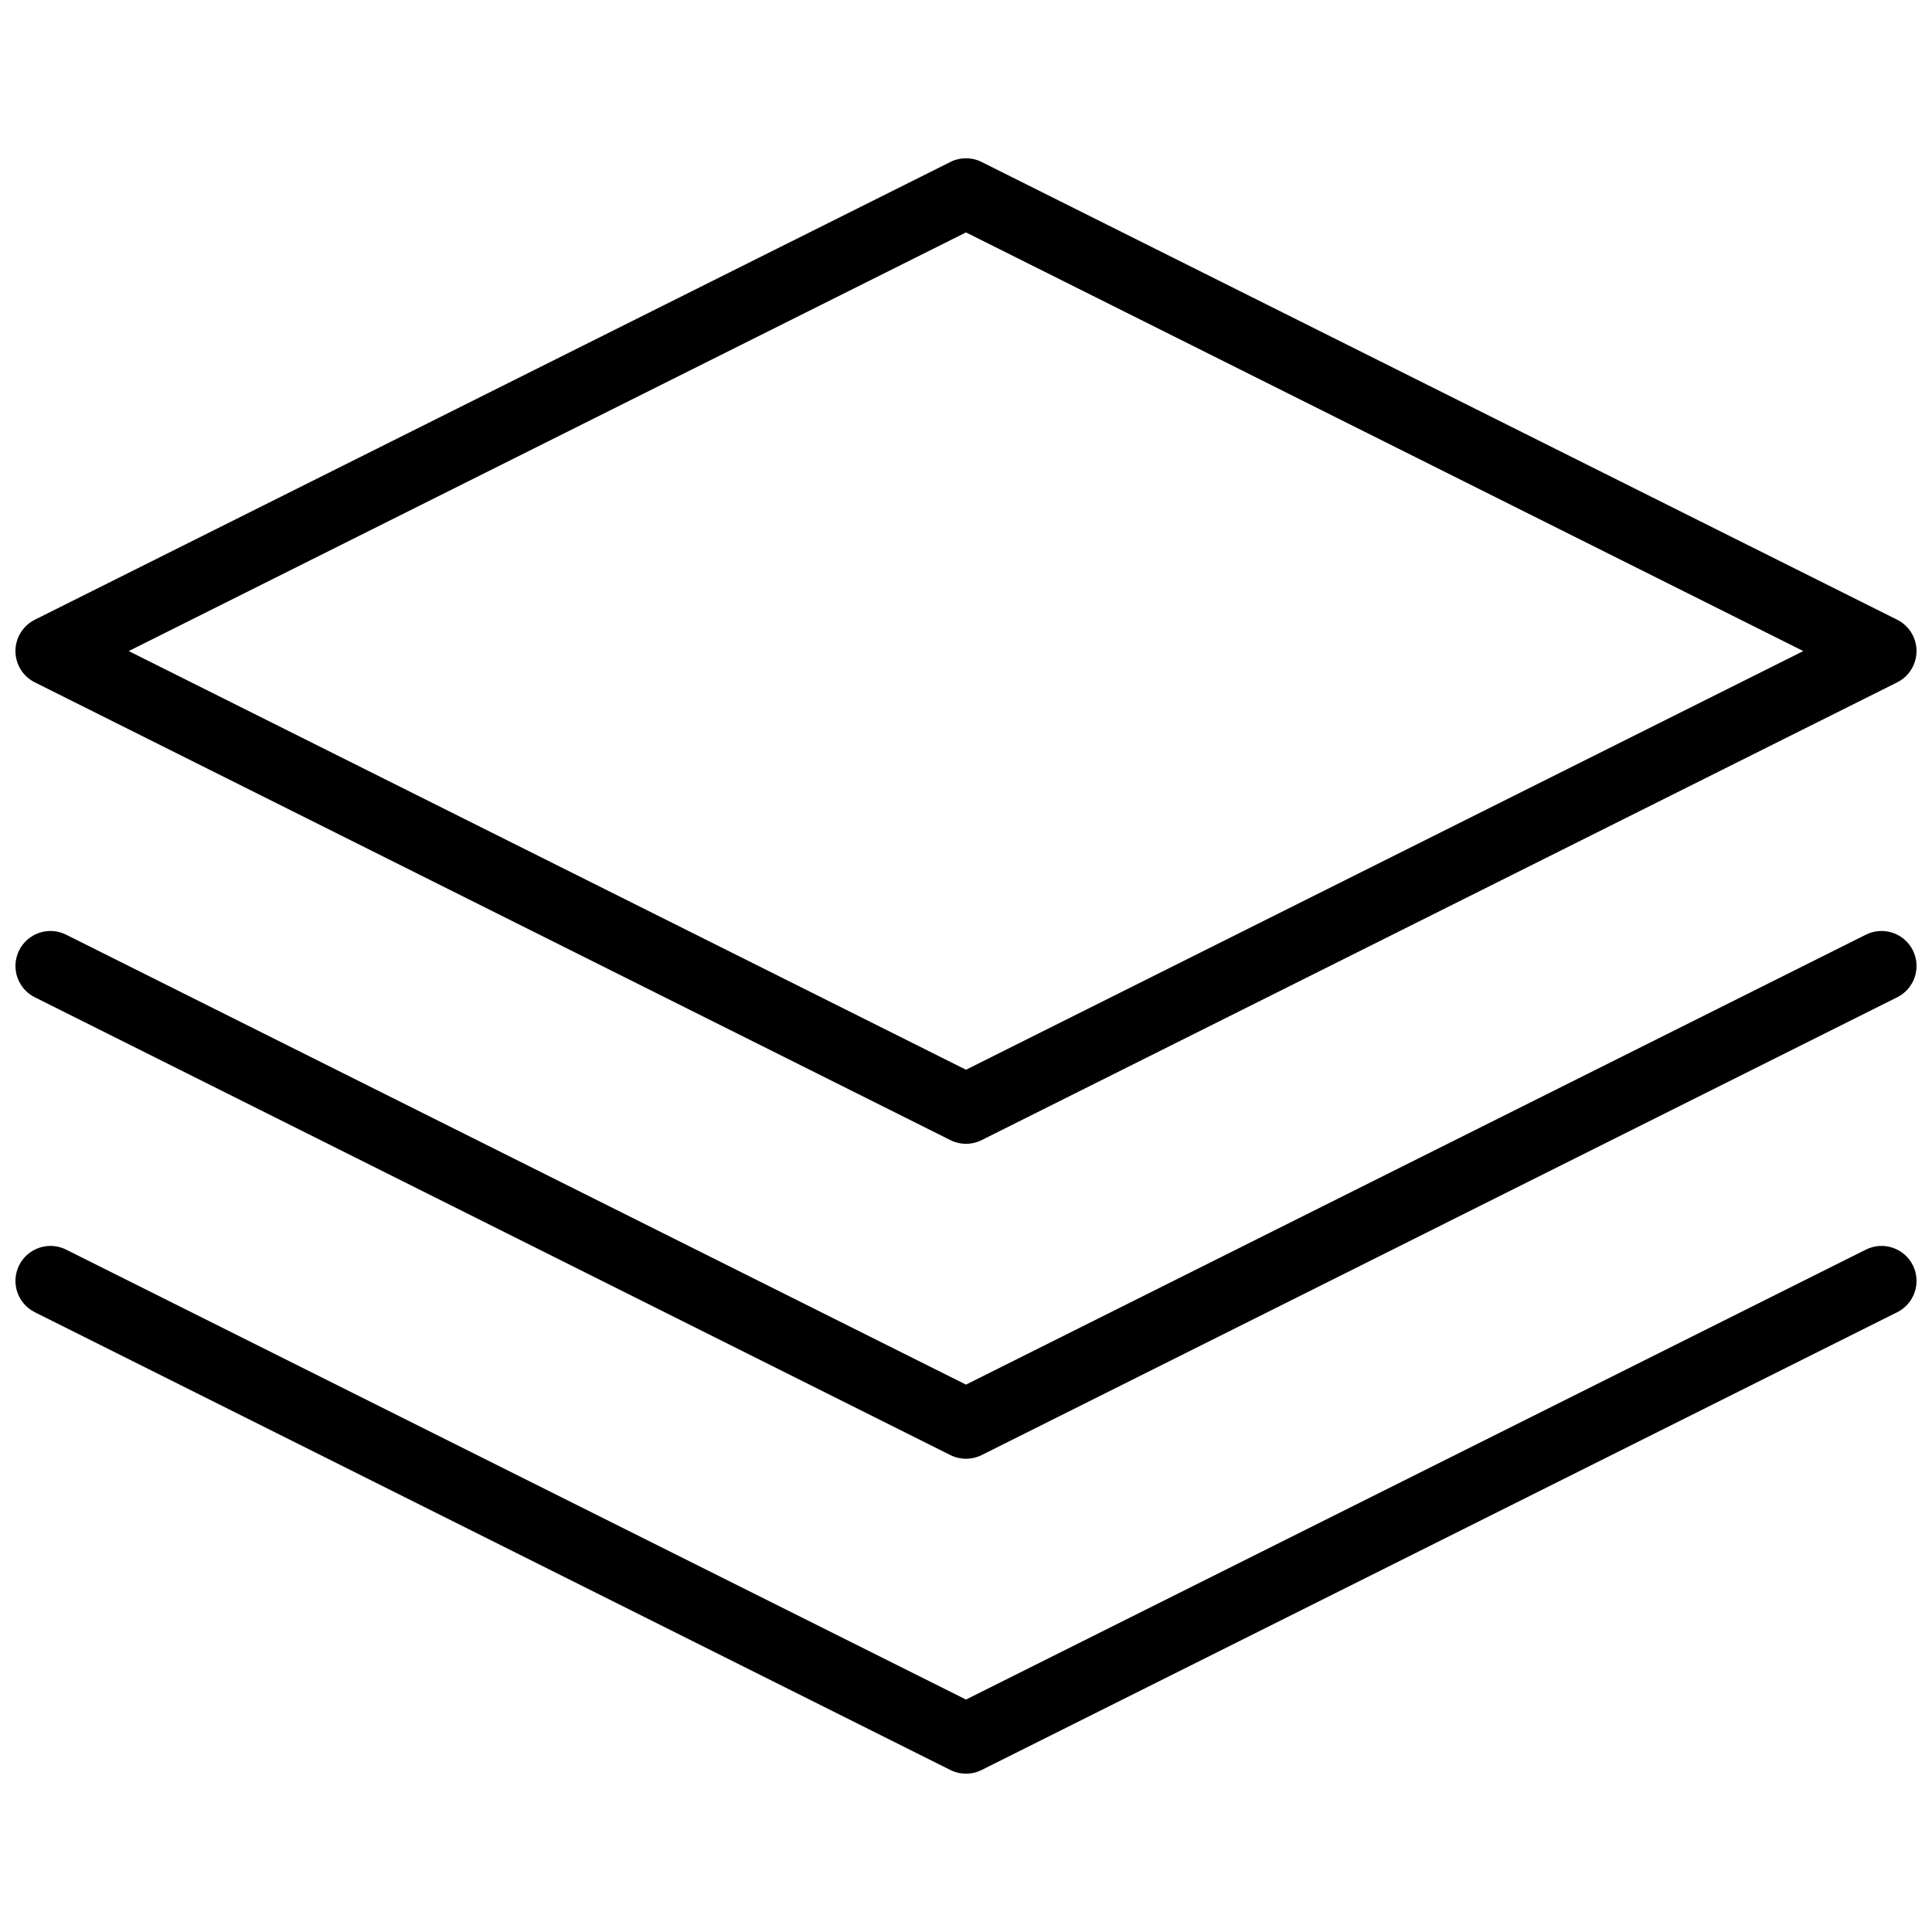 <?xml version="1.0" encoding="UTF-8"?>
<!-- Uploaded to: ICON Repo, www.svgrepo.com, Generator: ICON Repo Mixer Tools -->
<svg width="800px" height="800px" version="1.1" viewBox="144 144 512 512" xmlns="http://www.w3.org/2000/svg">
 <defs>
  <clipPath id="c">
   <path d="m148.09 185h503.81v263h-503.81z"/>
  </clipPath>
  <clipPath id="b">
   <path d="m148.09 390h503.81v141h-503.81z"/>
  </clipPath>
  <clipPath id="a">
   <path d="m148.09 474h503.81v141h-503.81z"/>
  </clipPath>
 </defs>
 <g>
  <g clip-path="url(#c)">
   <path d="m153.22 324.83 242.63 121.31c2.609 1.305 5.684 1.305 8.293 0l242.63-121.31c3.141-1.574 5.125-4.785 5.125-8.297 0-3.512-1.984-6.723-5.125-8.297l-242.63-121.31c-2.609-1.305-5.684-1.305-8.293 0l-242.63 121.31c-3.141 1.574-5.125 4.785-5.125 8.297 0 3.512 1.984 6.723 5.125 8.297zm246.78-119.24 221.89 110.95-221.89 110.95-221.89-110.95z"/>
  </g>
  <g clip-path="url(#b)">
   <path d="m638.48 391.7-238.48 119.24-238.48-119.24c-4.582-2.289-10.152-0.434-12.445 4.148-2.289 4.582-0.434 10.152 4.148 12.441l242.63 121.32c2.609 1.301 5.684 1.301 8.293 0l242.63-121.32c4.582-2.289 6.438-7.859 4.148-12.441-2.289-4.582-7.863-6.438-12.441-4.148z"/>
  </g>
  <g clip-path="url(#a)">
   <path d="m638.48 475.16-238.48 119.24-238.48-119.24c-4.582-2.289-10.152-0.43-12.445 4.148-2.289 4.582-0.434 10.152 4.148 12.445l242.63 121.31c2.609 1.305 5.684 1.305 8.293 0l242.63-121.31c4.582-2.293 6.438-7.863 4.148-12.445-2.289-4.578-7.863-6.438-12.441-4.148z"/>
  </g>
 </g>
</svg>